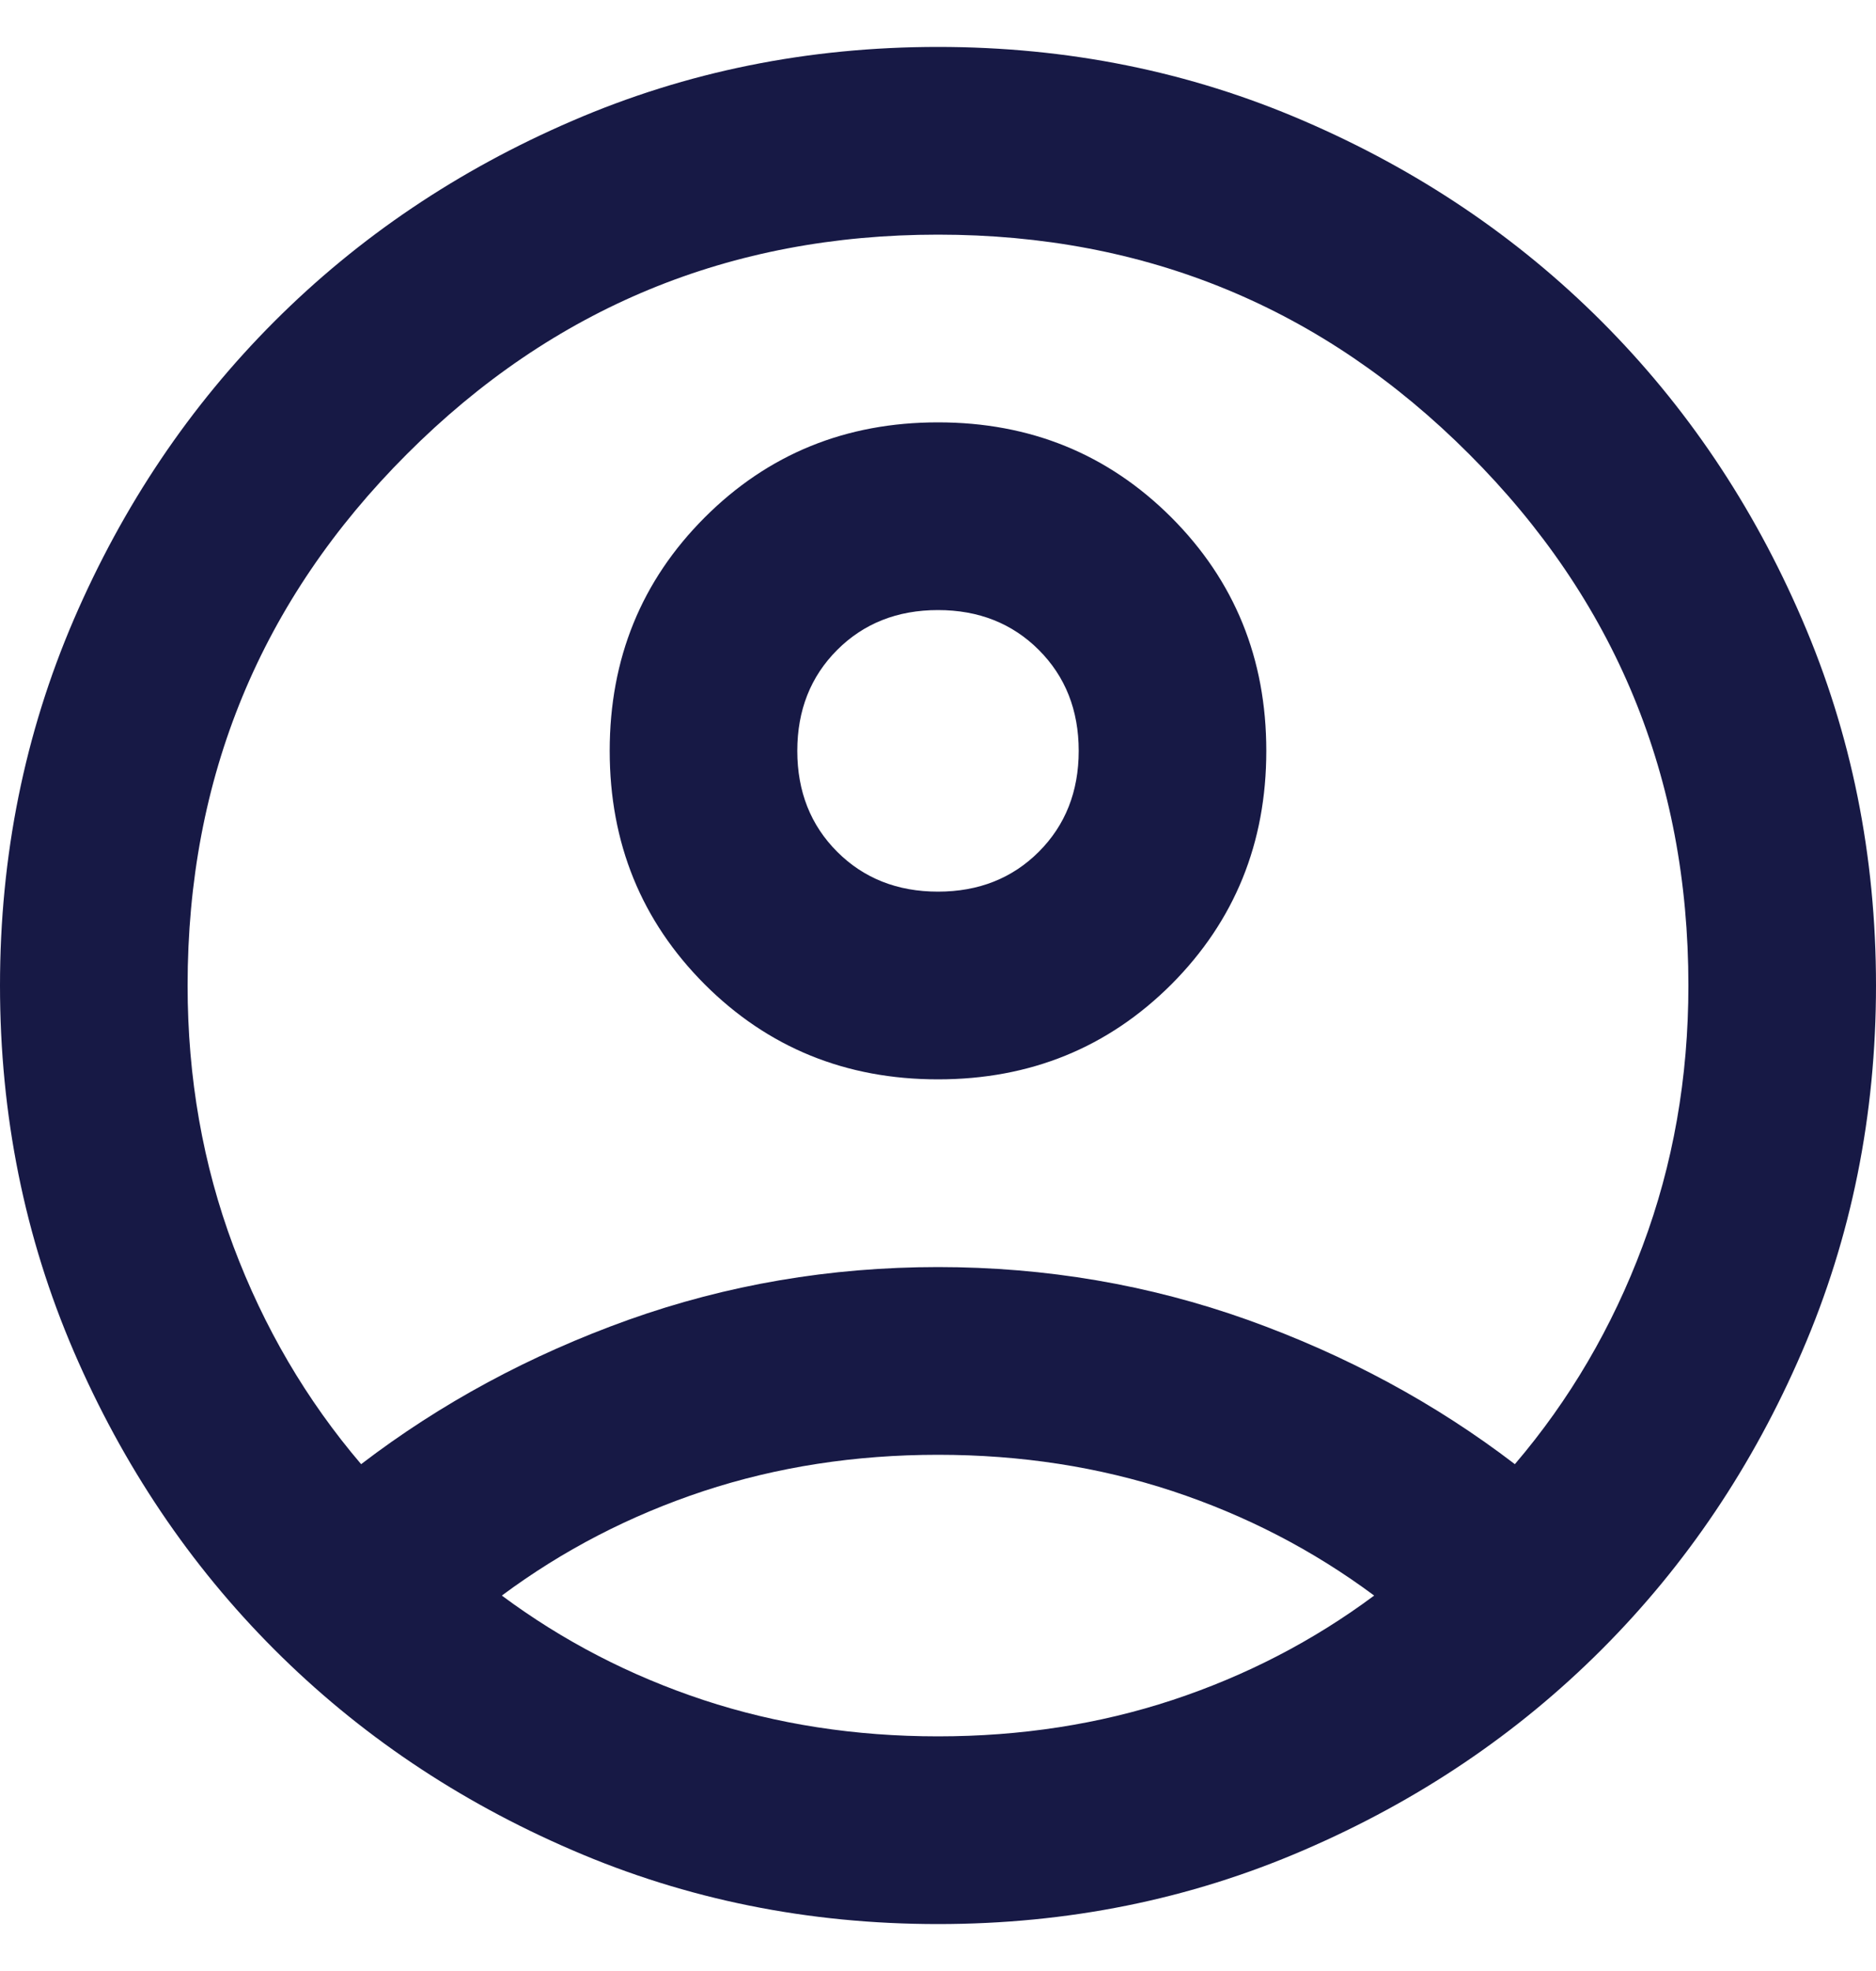 <svg width="20" height="21" viewBox="0 0 20 21" fill="none" xmlns="http://www.w3.org/2000/svg">
<path d="M3.85 15.6C4.7 14.95 5.65 14.438 6.7 14.062C7.75 13.688 8.85 13.5 10 13.5C11.15 13.5 12.25 13.688 13.3 14.062C14.35 14.438 15.3 14.95 16.15 15.6C16.733 14.917 17.188 14.142 17.512 13.275C17.837 12.408 18 11.483 18 10.5C18 8.283 17.221 6.396 15.662 4.838C14.104 3.279 12.217 2.5 10 2.5C7.783 2.5 5.896 3.279 4.338 4.838C2.779 6.396 2 8.283 2 10.5C2 11.483 2.163 12.408 2.487 13.275C2.812 14.142 3.267 14.917 3.85 15.6ZM10 11.5C9.017 11.5 8.188 11.162 7.513 10.488C6.838 9.812 6.5 8.983 6.5 8C6.5 7.017 6.838 6.188 7.513 5.513C8.188 4.838 9.017 4.5 10 4.5C10.983 4.5 11.812 4.838 12.488 5.513C13.162 6.188 13.5 7.017 13.5 8C13.5 8.983 13.162 9.812 12.488 10.488C11.812 11.162 10.983 11.5 10 11.5ZM10 20.5C8.617 20.5 7.317 20.238 6.1 19.712C4.883 19.188 3.825 18.475 2.925 17.575C2.025 16.675 1.312 15.617 0.787 14.4C0.263 13.183 0 11.883 0 10.5C0 9.117 0.263 7.817 0.787 6.6C1.312 5.383 2.025 4.325 2.925 3.425C3.825 2.525 4.883 1.812 6.1 1.288C7.317 0.762 8.617 0.5 10 0.5C11.383 0.5 12.683 0.762 13.9 1.288C15.117 1.812 16.175 2.525 17.075 3.425C17.975 4.325 18.688 5.383 19.212 6.6C19.738 7.817 20 9.117 20 10.5C20 11.883 19.738 13.183 19.212 14.4C18.688 15.617 17.975 16.675 17.075 17.575C16.175 18.475 15.117 19.188 13.9 19.712C12.683 20.238 11.383 20.5 10 20.5ZM10 18.5C10.883 18.5 11.717 18.371 12.5 18.113C13.283 17.854 14 17.483 14.65 17C14 16.517 13.283 16.146 12.5 15.887C11.717 15.629 10.883 15.5 10 15.5C9.117 15.5 8.283 15.629 7.5 15.887C6.717 16.146 6 16.517 5.35 17C6 17.483 6.717 17.854 7.5 18.113C8.283 18.371 9.117 18.5 10 18.5ZM10 9.5C10.433 9.5 10.792 9.358 11.075 9.075C11.358 8.792 11.5 8.433 11.5 8C11.5 7.567 11.358 7.208 11.075 6.925C10.792 6.642 10.433 6.5 10 6.5C9.567 6.5 9.208 6.642 8.925 6.925C8.642 7.208 8.5 7.567 8.5 8C8.5 8.433 8.642 8.792 8.925 9.075C9.208 9.358 9.567 9.5 10 9.5Z" fill="#171945"/>
</svg>
